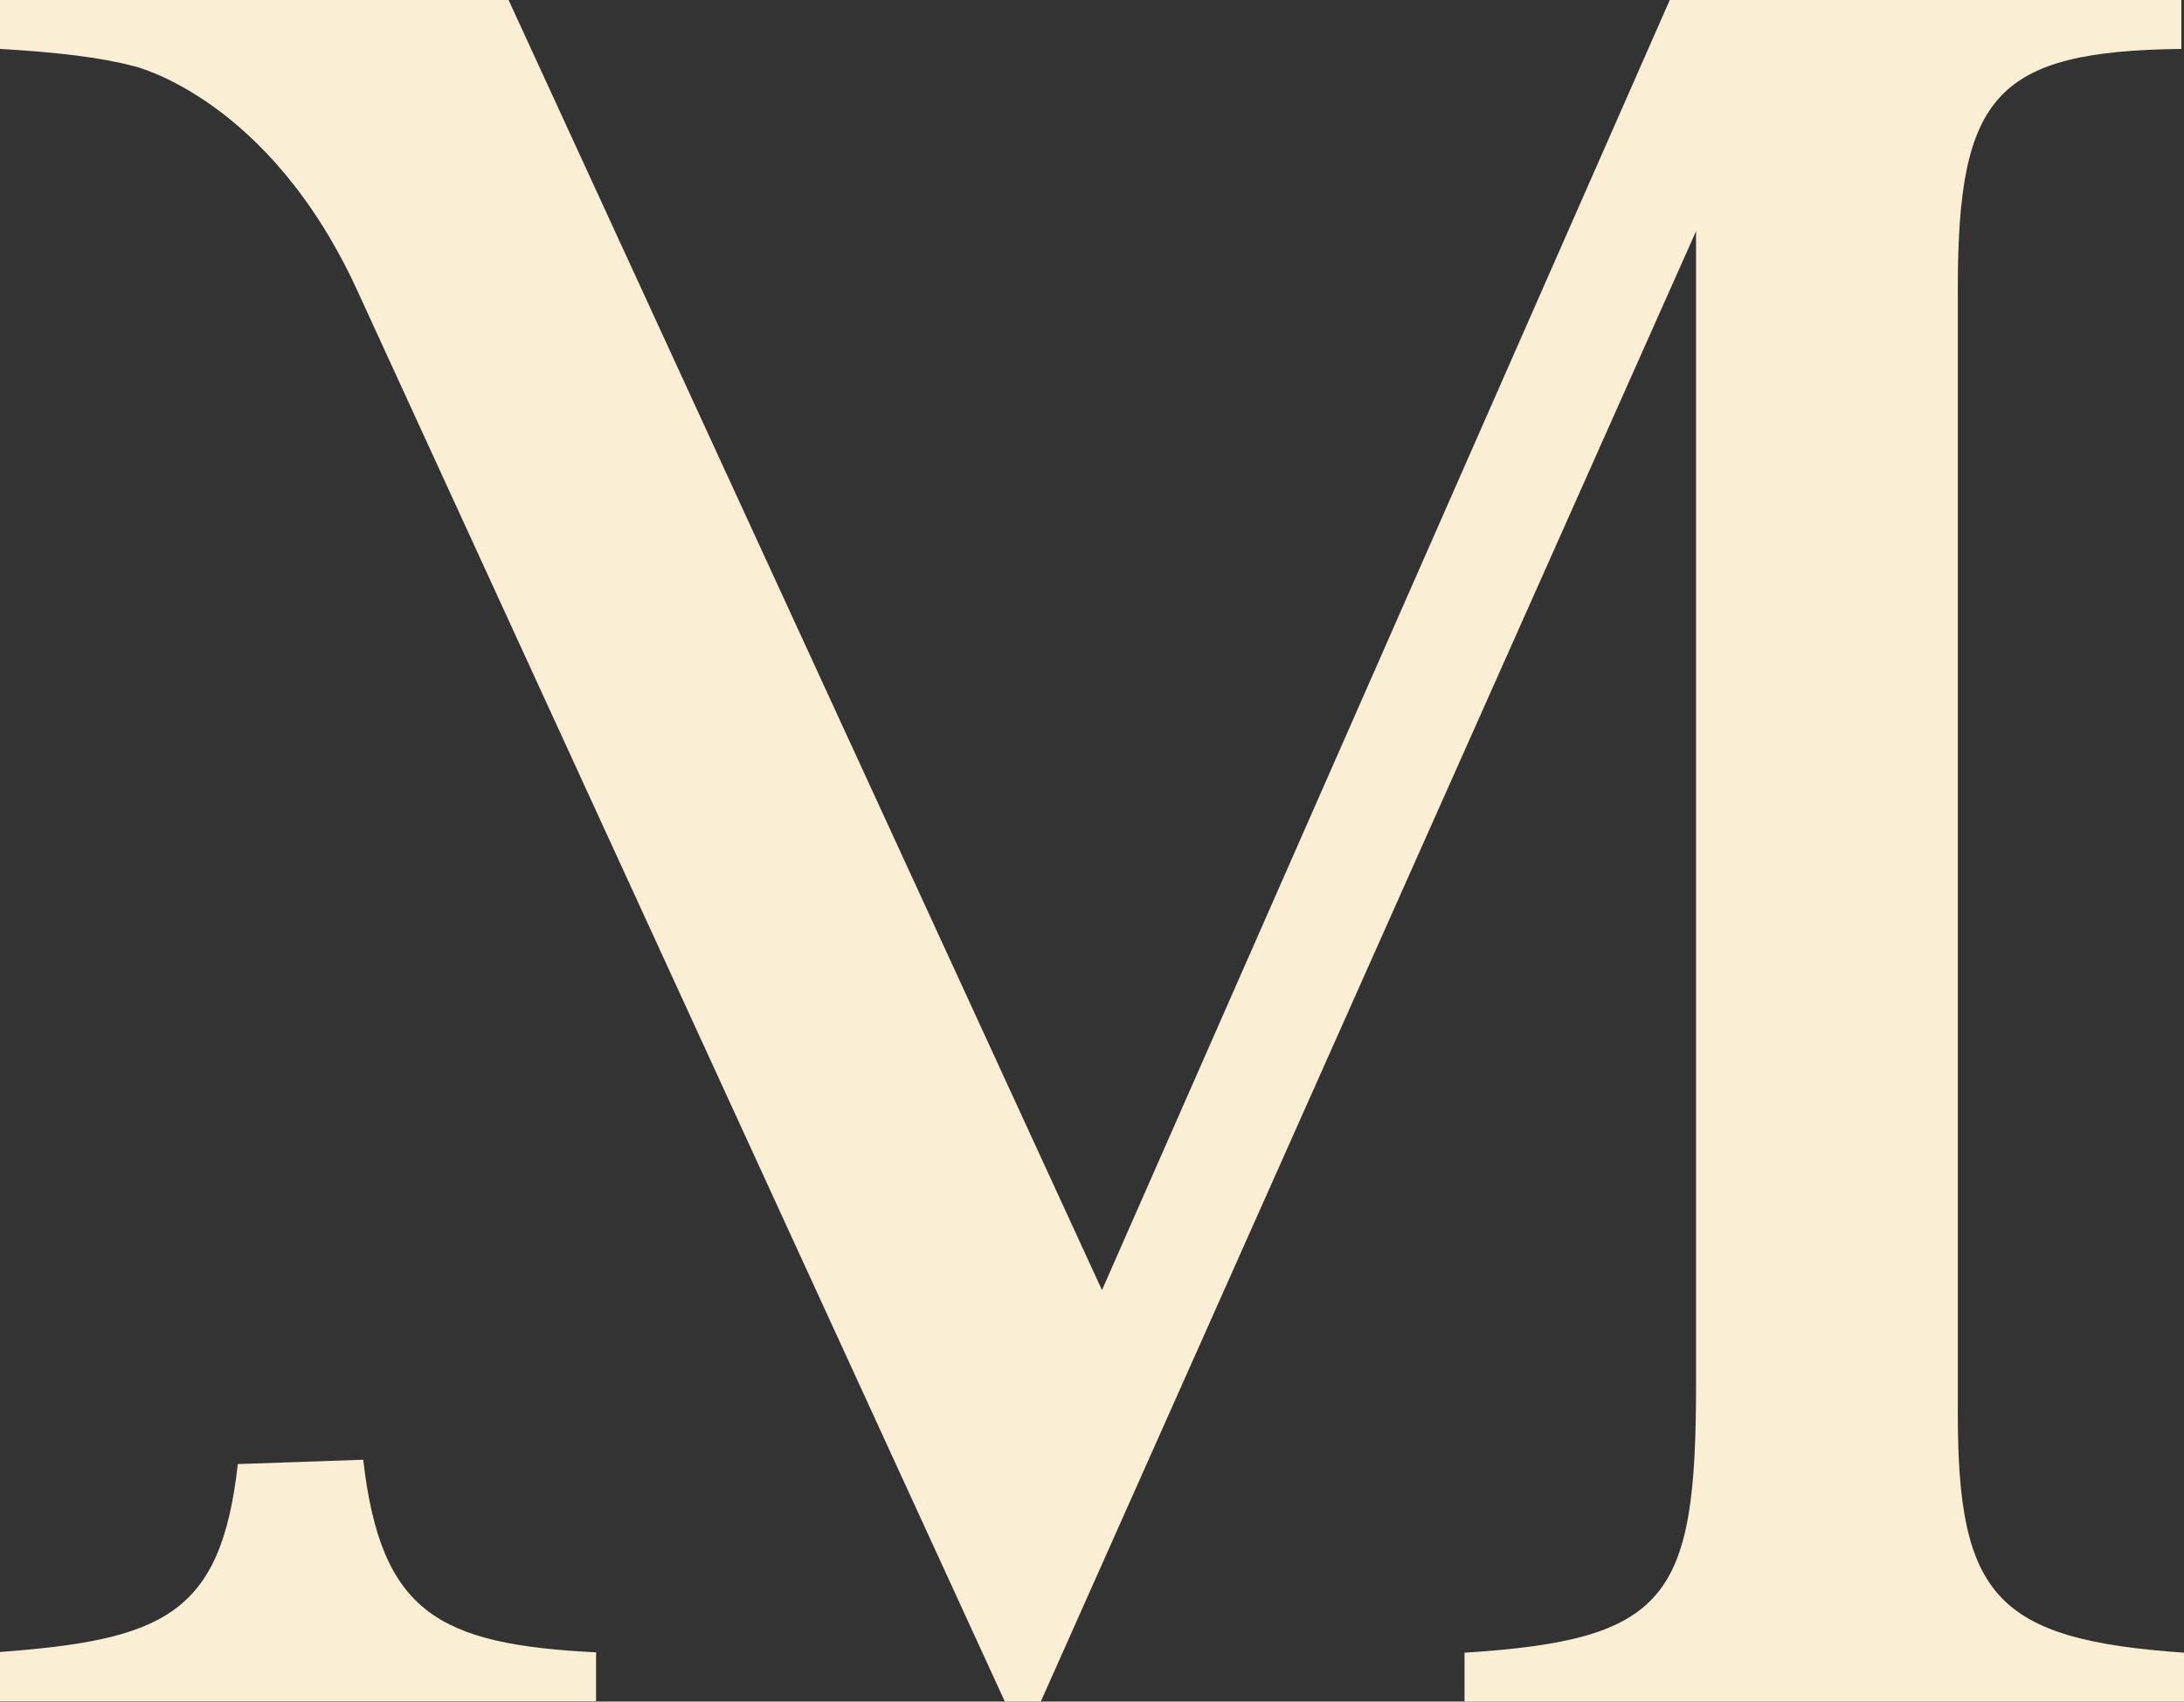 <svg xmlns="http://www.w3.org/2000/svg" id="Ebene_1" viewBox="0 0 65.66 51.15"><rect x="0" y="0" width="65.66" height="51.15" fill="#333333" stroke="none"/><defs><style>      .st0 {        fill: #faefd4;      }    </style></defs><path class="st0" d="M10.92,43.88l-3.77.13c-.51,4.55-2.25,5.3-7.31,5.66v1.47h18.08v-1.47c-4.72-.24-6.47-1.17-7-5.79Z"></path><path class="st0" d="M44.03,49.68v1.47h21.63v-1.47c-5.64-.39-6.8-1.7-6.8-7.18V8.65c0-5.8,1.16-7.11,6.72-7.18V0h-15.38l-17.07,38.78L15.29,0H0v1.47c1.7.1,3.01.25,4.03.52,0,0,4.05.94,6.71,6.74l19.47,42.42h1.08L50.99,6.95v34.69c0,6.41-.85,7.65-6.95,8.04h-.01Z"></path></svg>
